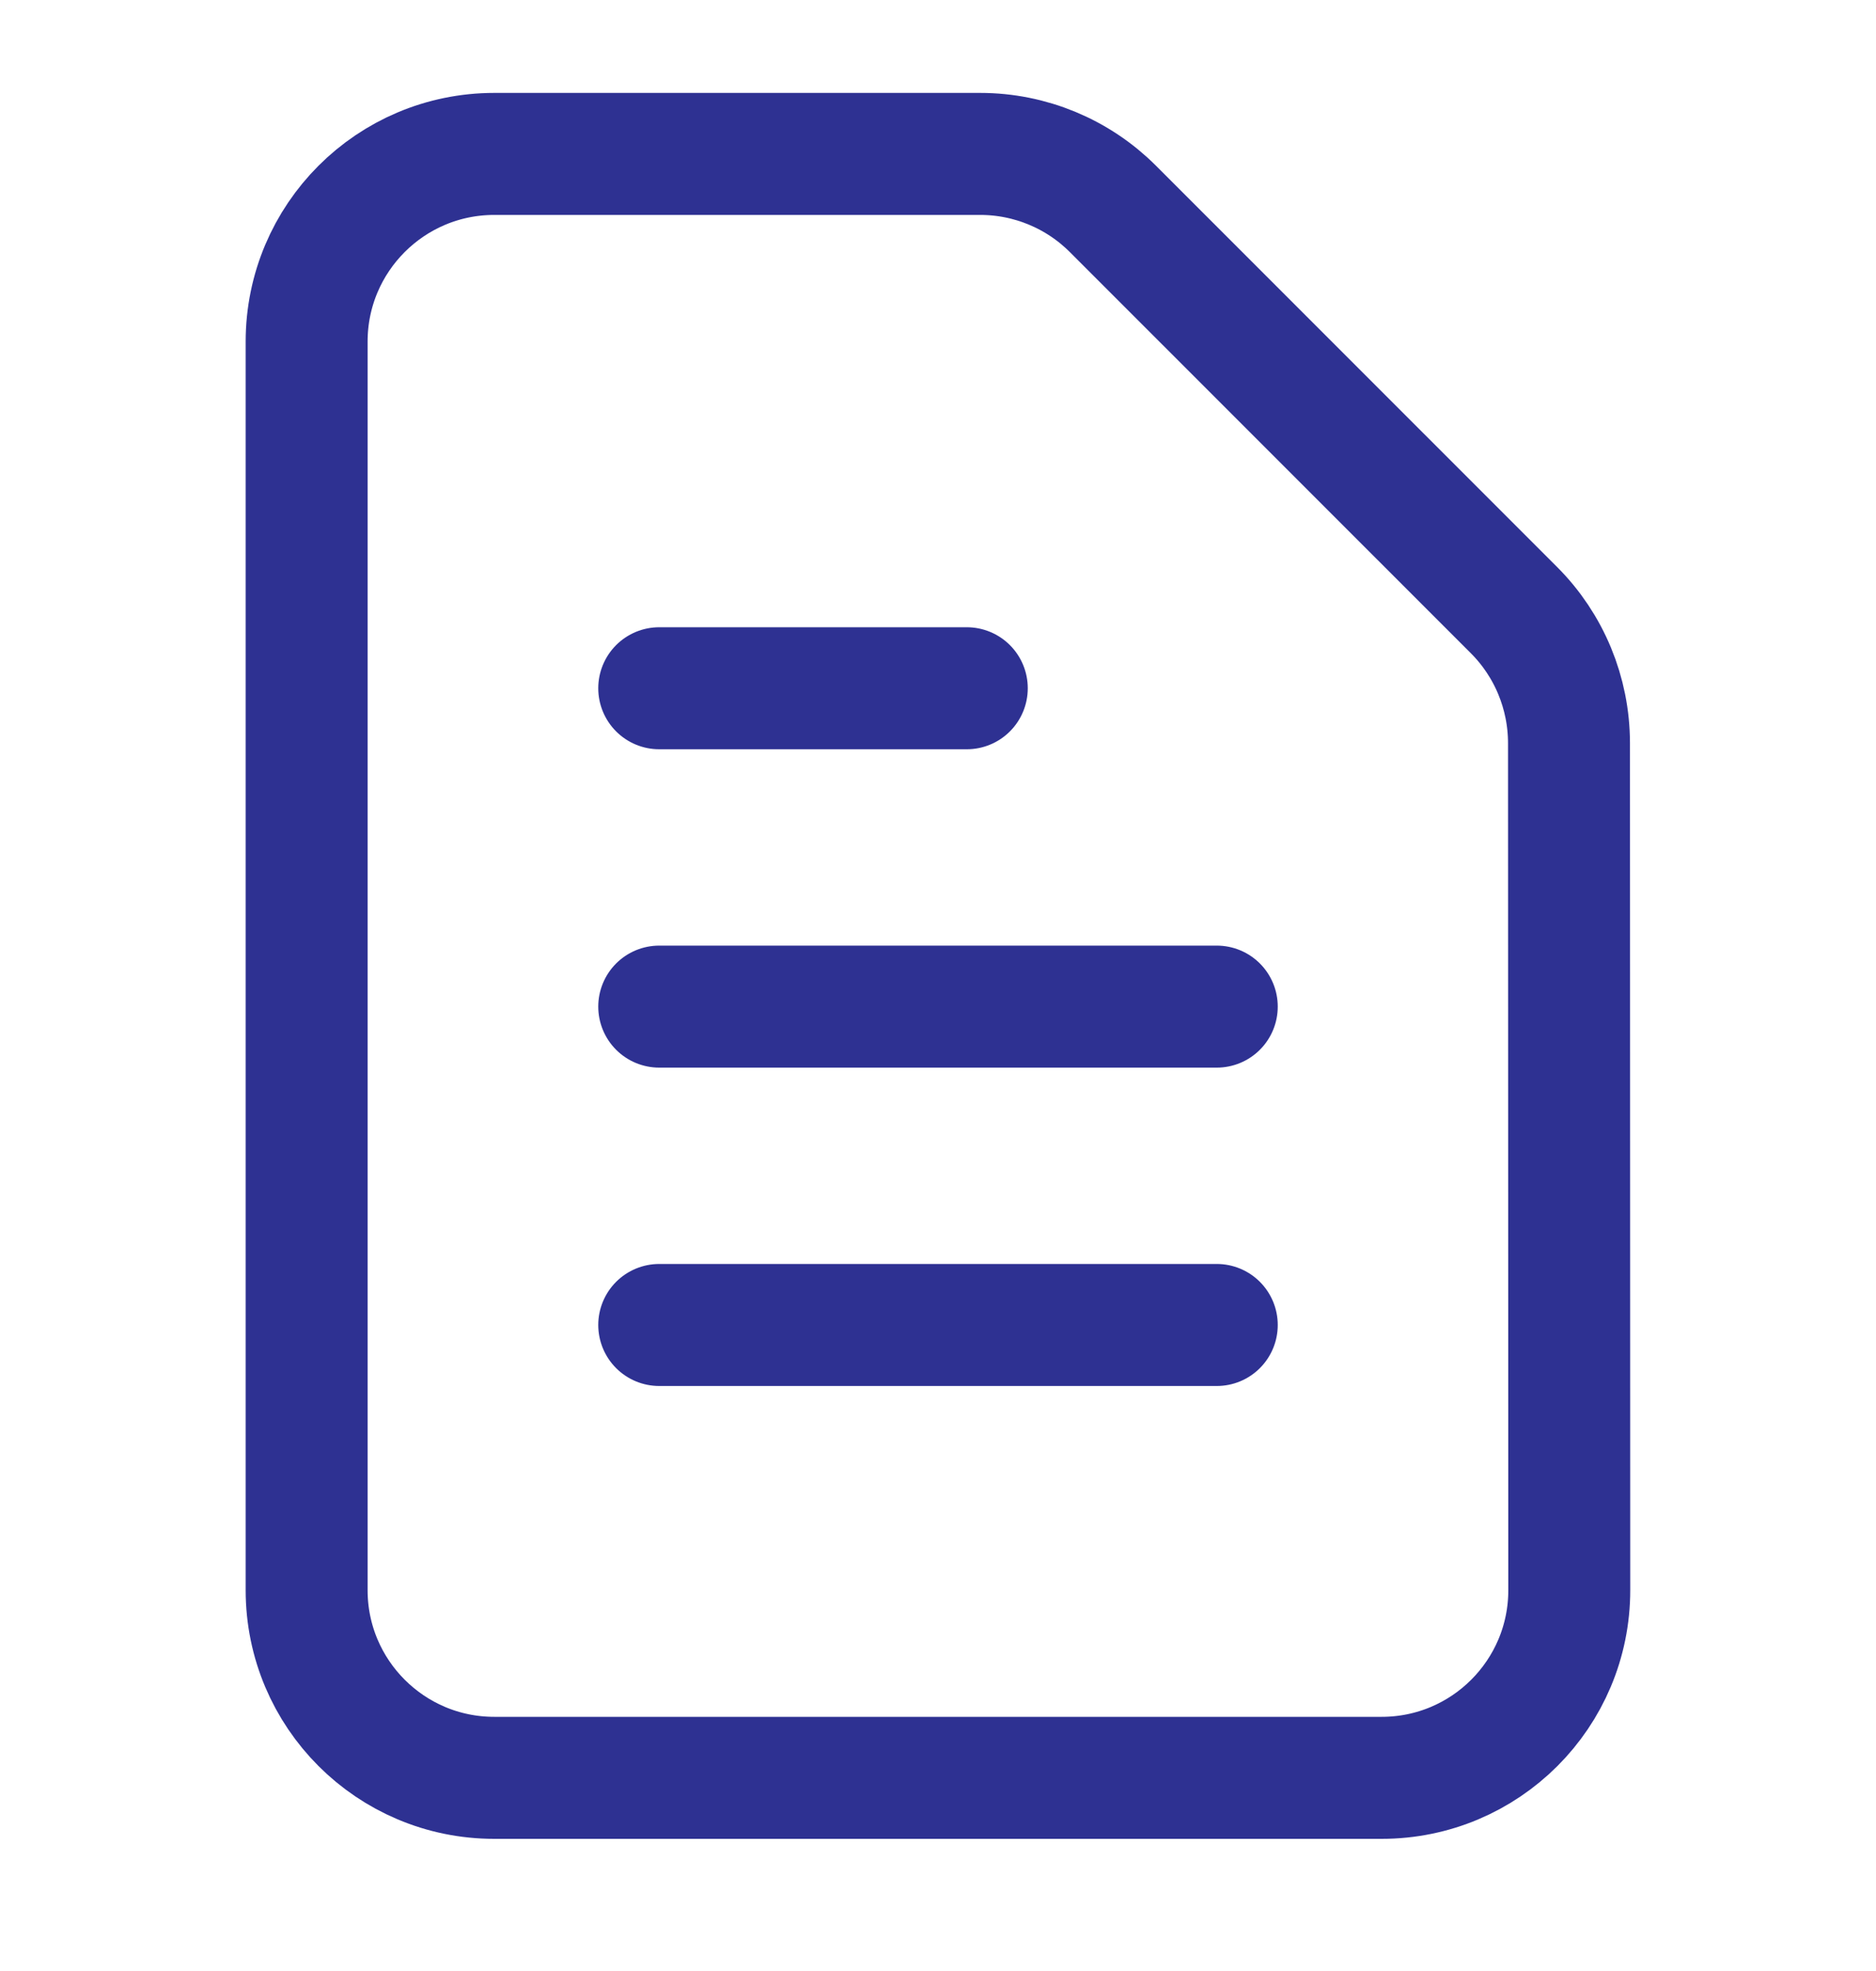 <svg width="20" height="21" viewBox="0 0 20 21" fill="none" xmlns="http://www.w3.org/2000/svg">
<g clip-path="url(#clip0_602_8217)">
<path d="M7.028 7.333H10.307" stroke="#2E3192" stroke-width="1.3" stroke-linecap="round"/>
<path d="M7.028 10.725H12.972" stroke="#2E3192" stroke-width="1.3" stroke-linecap="round"/>
<path d="M7.028 14.117H12.972" stroke="#2E3192" stroke-width="1.3" stroke-linecap="round"/>
<path d="M10.451 1.64C10.981 1.64 11.49 1.851 11.865 2.226L16.141 6.501C16.516 6.876 16.726 7.385 16.727 7.915L16.73 16.941C16.731 18.046 15.835 18.942 14.73 18.942L5.269 18.942C4.165 18.942 3.269 18.047 3.269 16.942L3.269 3.64C3.269 2.535 4.165 1.64 5.269 1.64L10.451 1.64Z" stroke="#2E3192" stroke-width="1.3" stroke-linejoin="round"/>
</g>
<defs>
<clipPath id="clip0_602_8217">
<rect width="20" height="20" fill="white" transform="translate(0 0.291)"/>
</clipPath>
</defs>
</svg>
